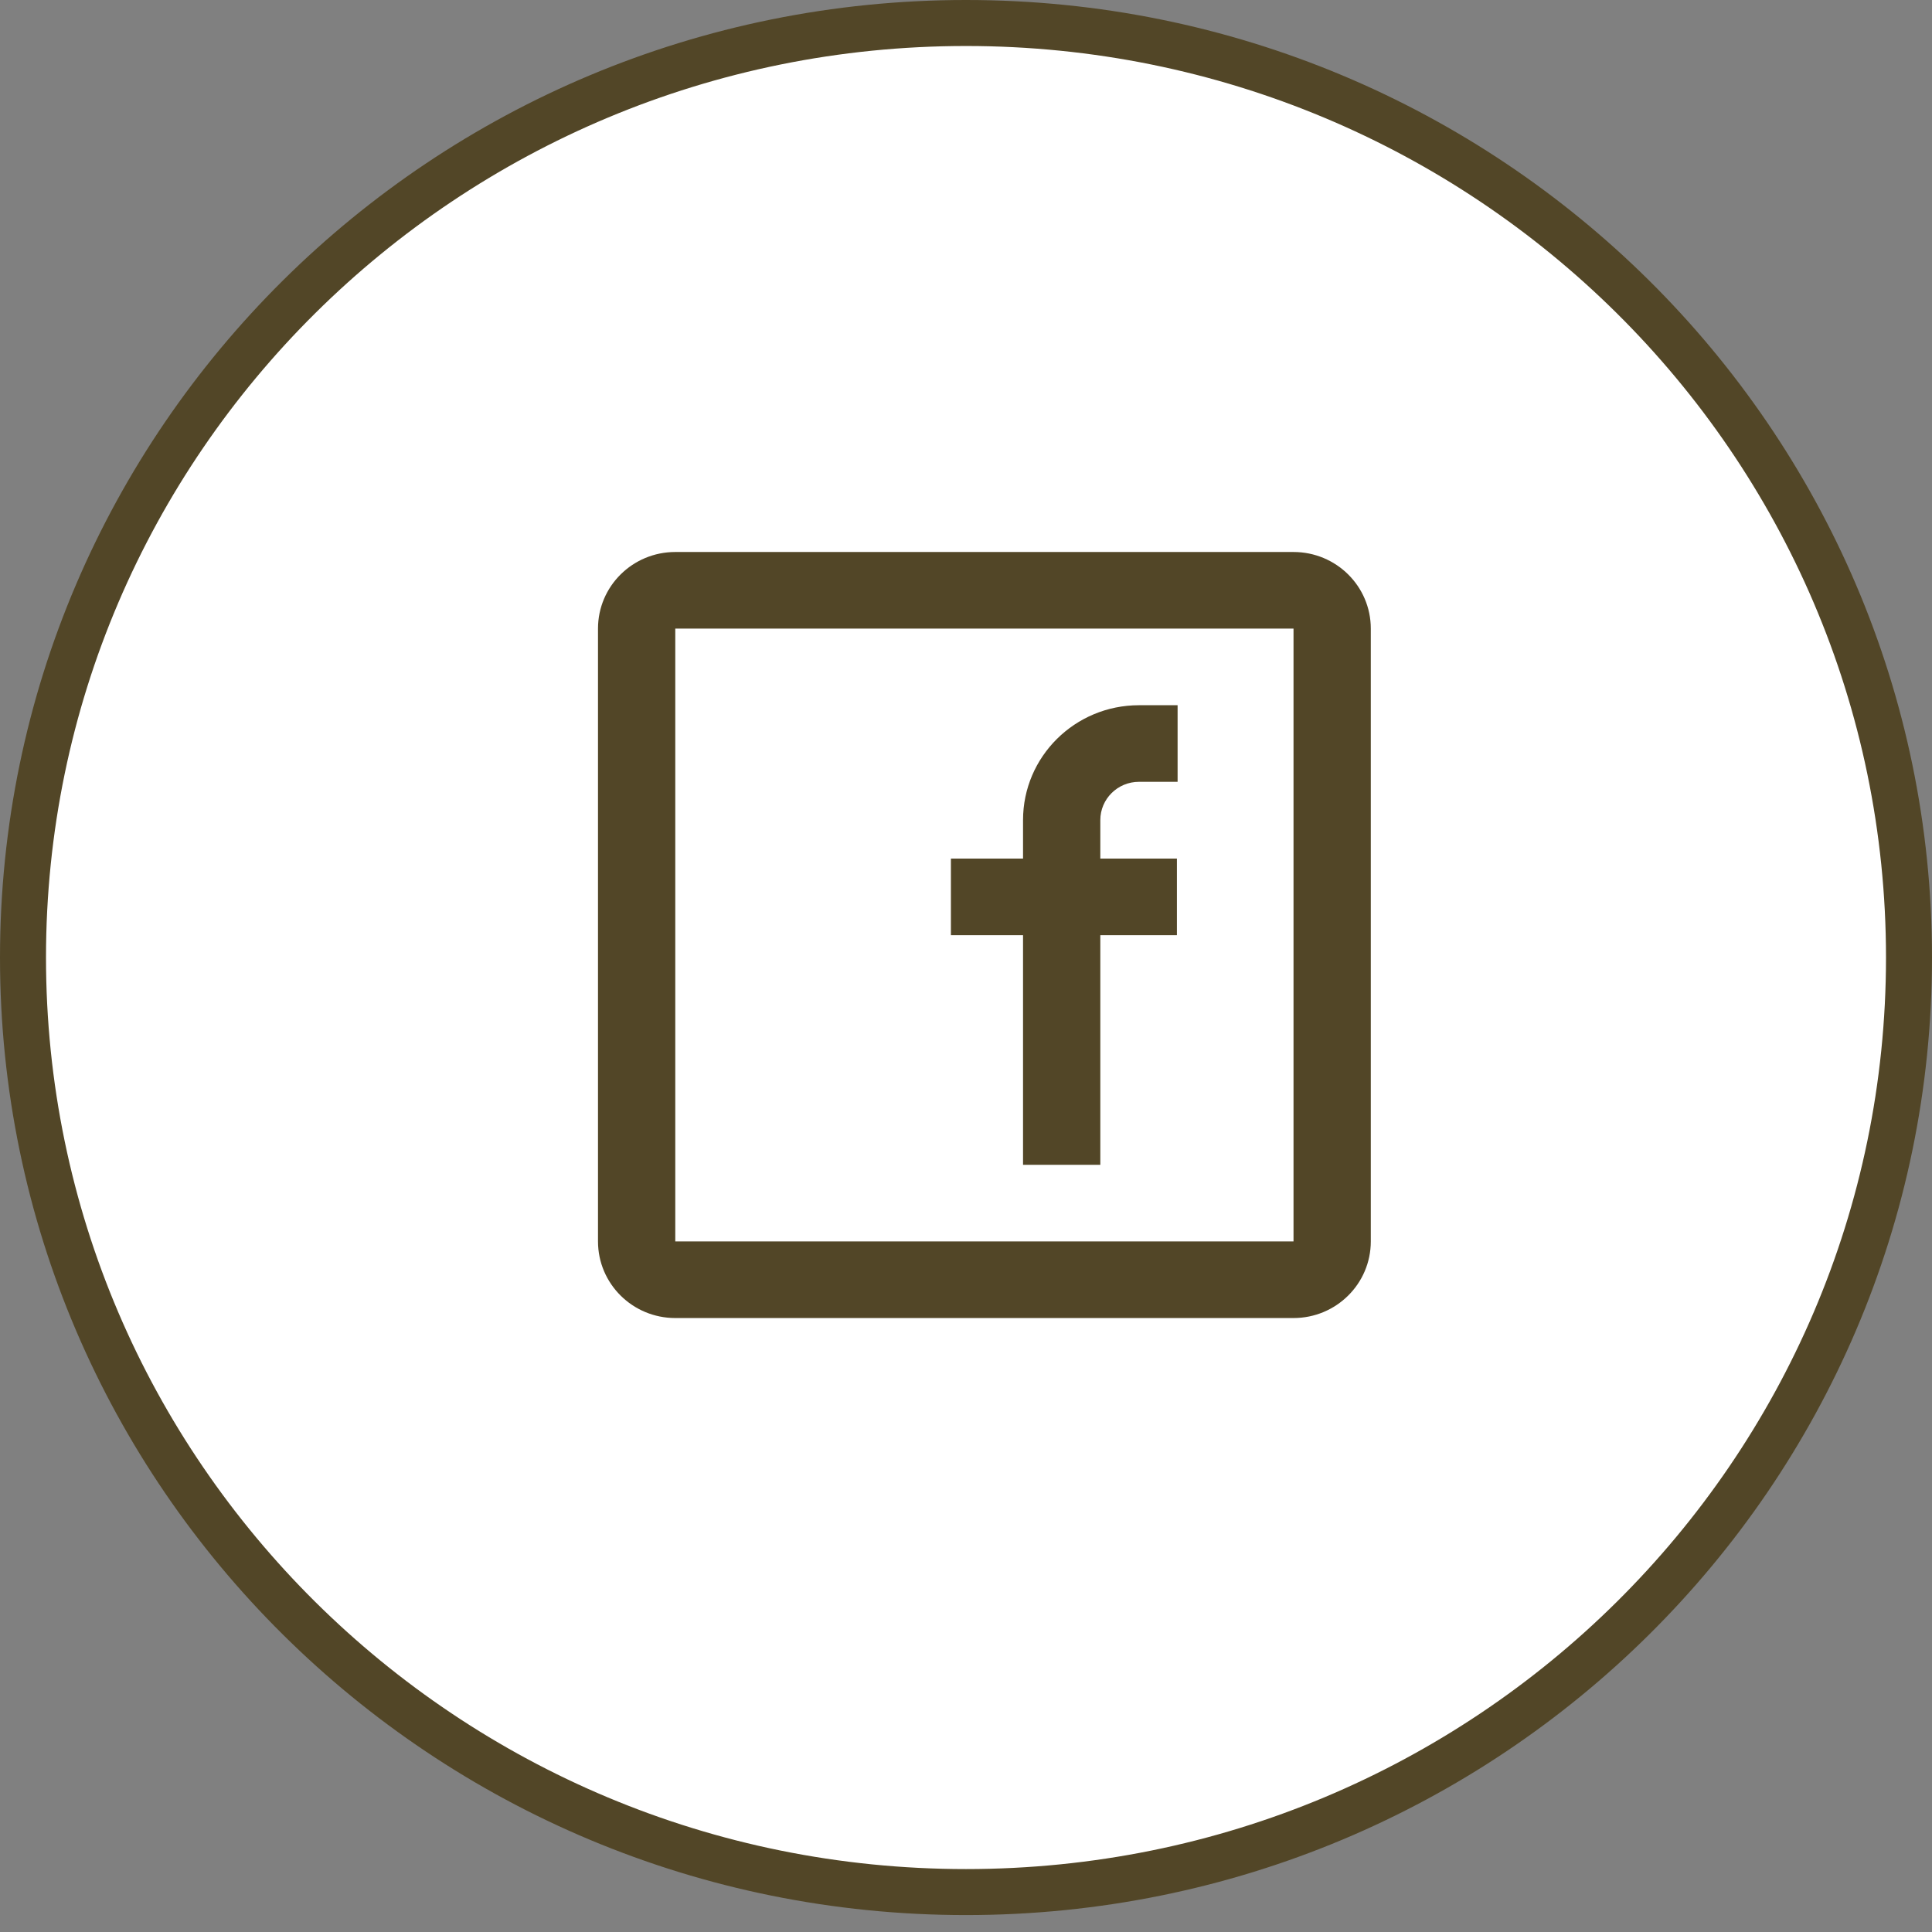<svg width="42" height="42" viewBox="0 0 42 42" fill="none" xmlns="http://www.w3.org/2000/svg">
<rect x="0" y="0" width="42" height="42" fill="#808080" stroke="none"/>
<path d="M41.5 20.816C41.5 32.032 32.326 41.132 21 41.132C9.674 41.132 0.5 32.032 0.5 20.816C0.5 9.6 9.674 0.5 21 0.5C32.326 0.5 41.5 9.6 41.5 20.816Z" fill="white" stroke="#524627"/>
<path fill-rule="evenodd" clip-rule="evenodd" d="M14.68 12H28.12C29.048 12 29.8 12.745 29.8 13.665V26.987C29.8 27.907 29.048 28.653 28.12 28.653H14.68C13.752 28.653 13 27.907 13 26.987V13.665C13 12.745 13.752 12 14.68 12ZM14.68 13.665V26.987H28.12V13.665H14.68ZM20.672 20.33H22.24V25.322H23.92V20.33H25.585V18.665H23.92V17.828C23.92 17.369 24.296 16.996 24.76 16.996H25.6V15.331H24.76C23.368 15.331 22.24 16.449 22.24 17.828V18.665H20.672V20.33Z" fill="#524627"/>
</svg>
